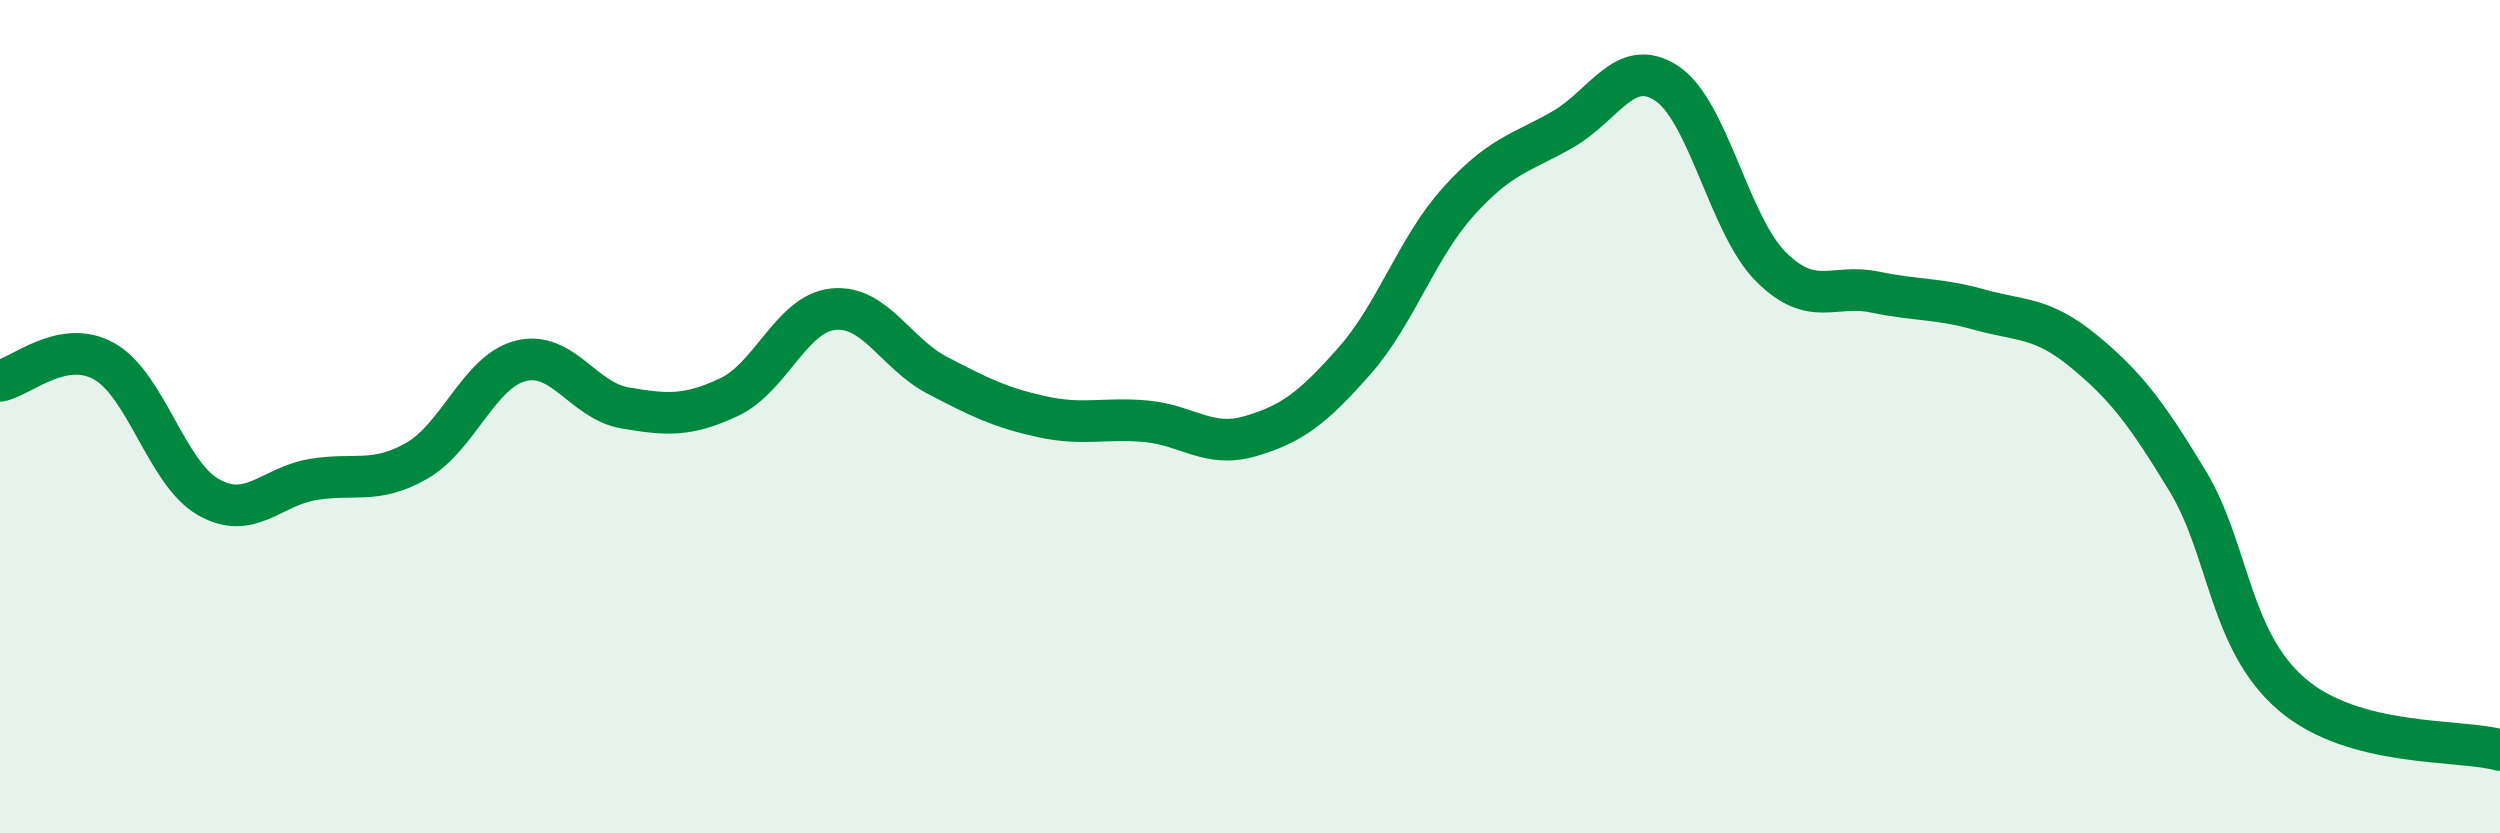 
    <svg width="60" height="20" viewBox="0 0 60 20" xmlns="http://www.w3.org/2000/svg">
      <path
        d="M 0,9.14 C 0.5,9.05 1.5,8.11 2.5,8.67 C 3.5,9.23 4,11.36 5,11.93 C 6,12.5 6.5,11.68 7.5,11.51 C 8.5,11.34 9,11.63 10,11.06 C 11,10.49 11.5,8.91 12.5,8.66 C 13.5,8.41 14,9.62 15,9.79 C 16,9.96 16.5,10 17.5,9.53 C 18.5,9.06 19,7.52 20,7.42 C 21,7.32 21.5,8.49 22.5,9.01 C 23.5,9.53 24,9.78 25,10 C 26,10.22 26.5,10.02 27.5,10.11 C 28.5,10.2 29,10.76 30,10.47 C 31,10.18 31.5,9.8 32.5,8.67 C 33.5,7.54 34,5.95 35,4.84 C 36,3.73 36.5,3.68 37.5,3.11 C 38.5,2.54 39,1.34 40,2 C 41,2.66 41.5,5.4 42.5,6.4 C 43.5,7.4 44,6.8 45,7.01 C 46,7.22 46.5,7.15 47.5,7.43 C 48.5,7.71 49,7.6 50,8.42 C 51,9.24 51.5,9.89 52.5,11.54 C 53.5,13.19 53.5,15.37 55,16.66 C 56.5,17.95 59,17.73 60,18L60 20L0 20Z"
        fill="#008740"
        opacity="0.1"
        stroke-linecap="round"
        stroke-linejoin="round"
      />
      <path
        d="M 0,9.14 C 0.5,9.05 1.5,8.11 2.5,8.67 C 3.5,9.23 4,11.36 5,11.93 C 6,12.5 6.5,11.68 7.5,11.51 C 8.5,11.34 9,11.63 10,11.06 C 11,10.49 11.5,8.91 12.5,8.66 C 13.5,8.41 14,9.62 15,9.79 C 16,9.96 16.5,10 17.5,9.53 C 18.5,9.06 19,7.52 20,7.42 C 21,7.32 21.5,8.49 22.5,9.01 C 23.5,9.53 24,9.78 25,10 C 26,10.22 26.5,10.02 27.5,10.11 C 28.5,10.2 29,10.76 30,10.47 C 31,10.18 31.5,9.8 32.5,8.67 C 33.5,7.54 34,5.95 35,4.84 C 36,3.73 36.5,3.68 37.5,3.11 C 38.5,2.54 39,1.34 40,2 C 41,2.66 41.5,5.4 42.5,6.4 C 43.5,7.4 44,6.8 45,7.01 C 46,7.22 46.5,7.15 47.5,7.43 C 48.5,7.71 49,7.6 50,8.42 C 51,9.24 51.5,9.89 52.5,11.54 C 53.5,13.19 53.5,15.37 55,16.66 C 56.5,17.95 59,17.73 60,18"
        stroke="#008740"
        stroke-width="1"
        fill="none"
        stroke-linecap="round"
        stroke-linejoin="round"
      />
    </svg>
  